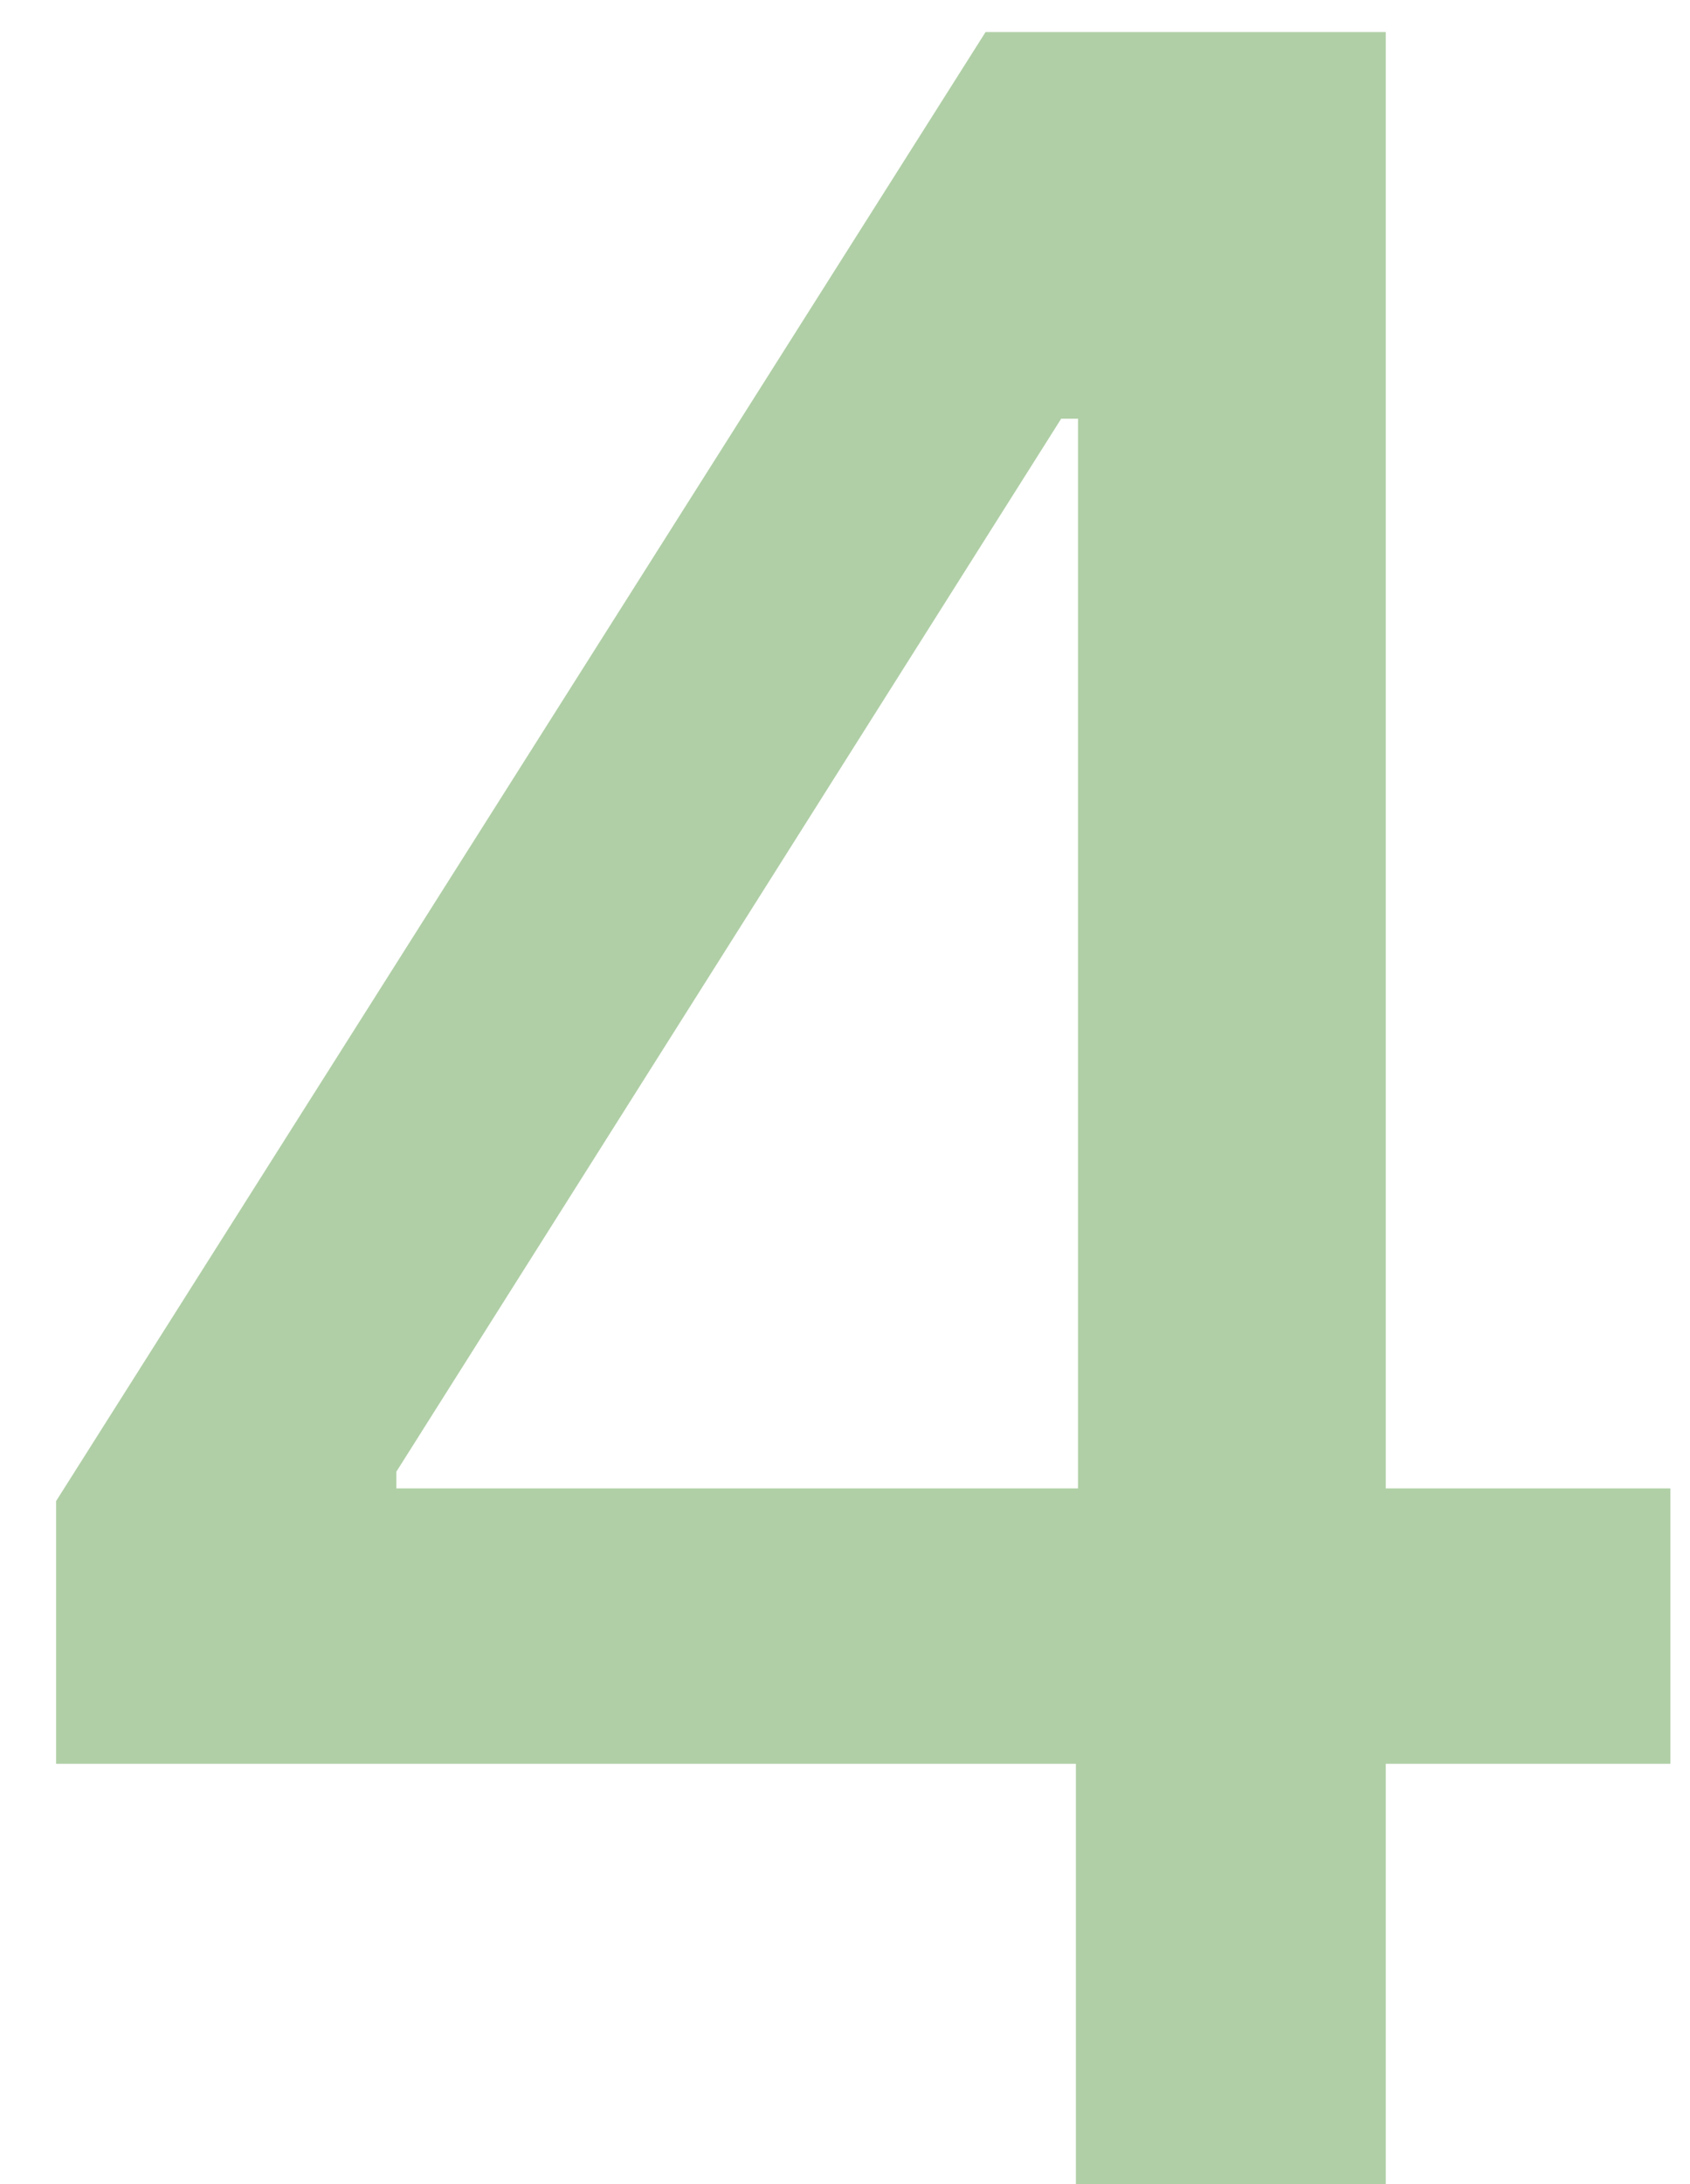<svg xmlns="http://www.w3.org/2000/svg" width="24" height="31" viewBox="0 0 24 31" fill="none"><path d="M0.797 25.034V21.305L13.996 0.455H16.935V5.943H15.07L5.629 20.888V21.126H23.721V25.034H0.797ZM15.279 31V23.901L15.309 22.2V0.455H19.679V31H15.279Z" fill="#B0CFA6"></path></svg>